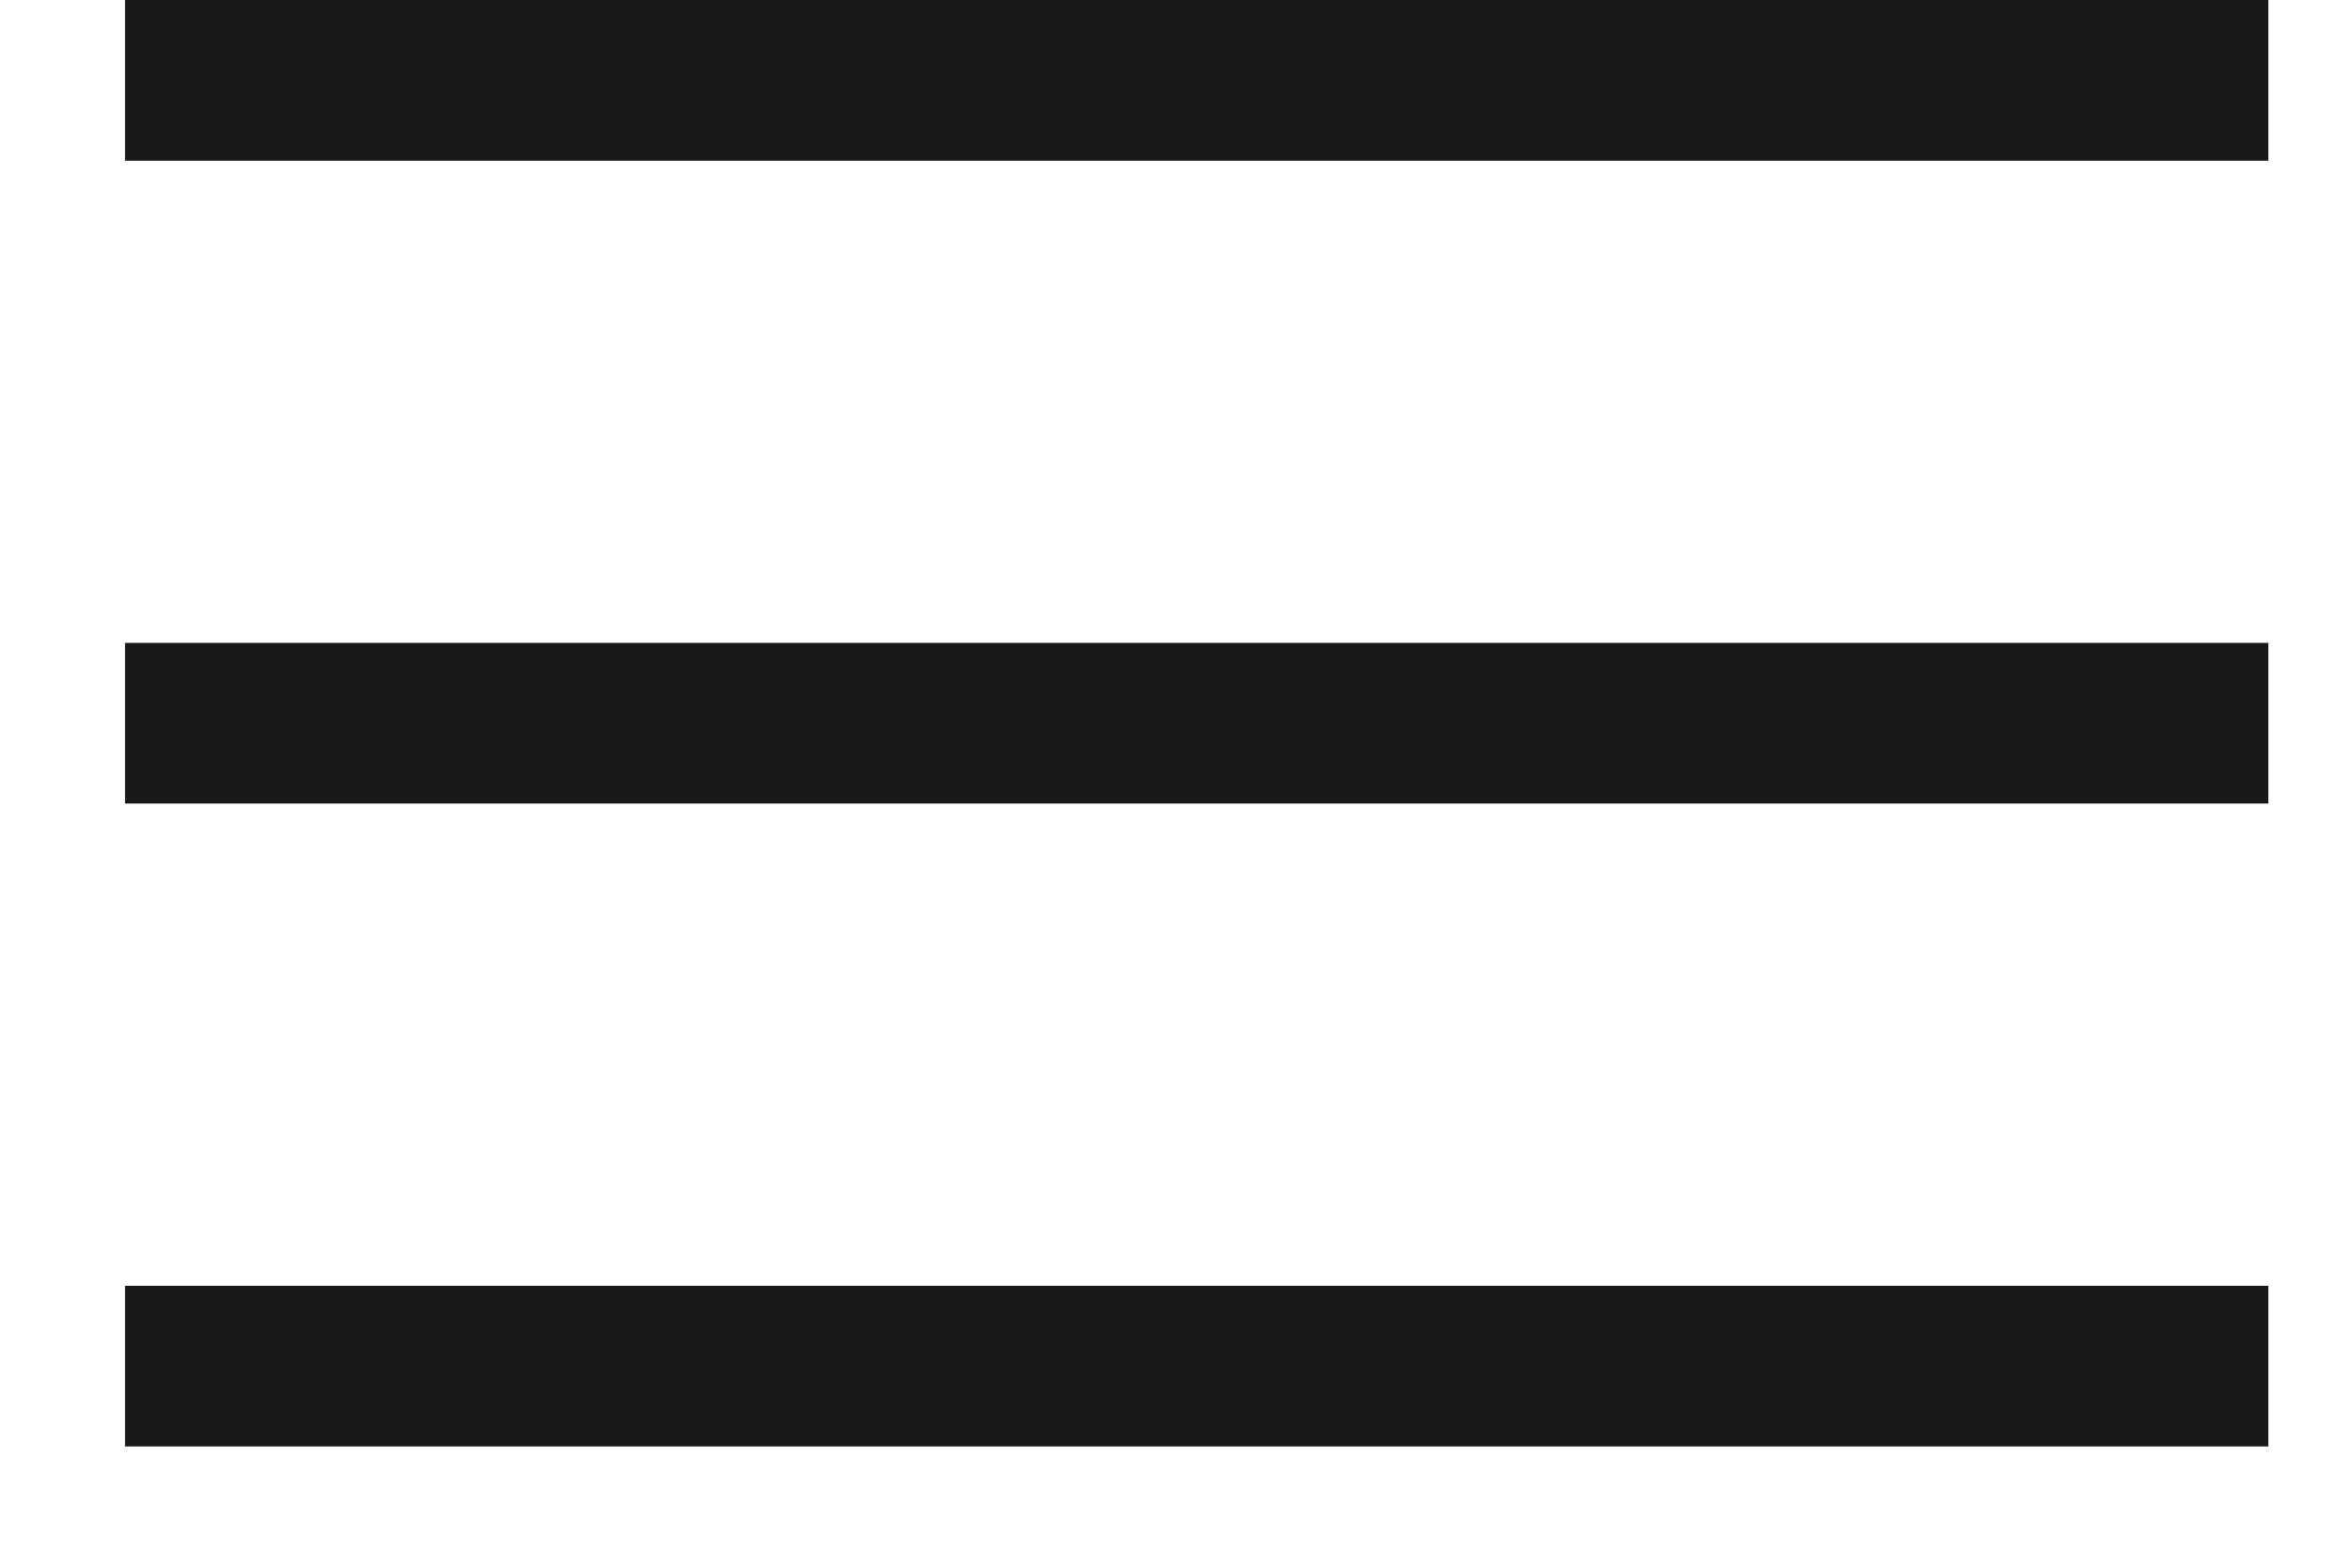 <svg width="18" height="12" viewBox="0 0 18 12" fill="none" xmlns="http://www.w3.org/2000/svg">
<rect x="0.957" y="9.842" width="16.403" height="1.23" fill="#191919"/>
<rect x="0.957" width="16.403" height="1.23" fill="#191919"/>
<rect x="0.957" y="4.921" width="16.403" height="1.23" fill="#191919"/>
</svg>
